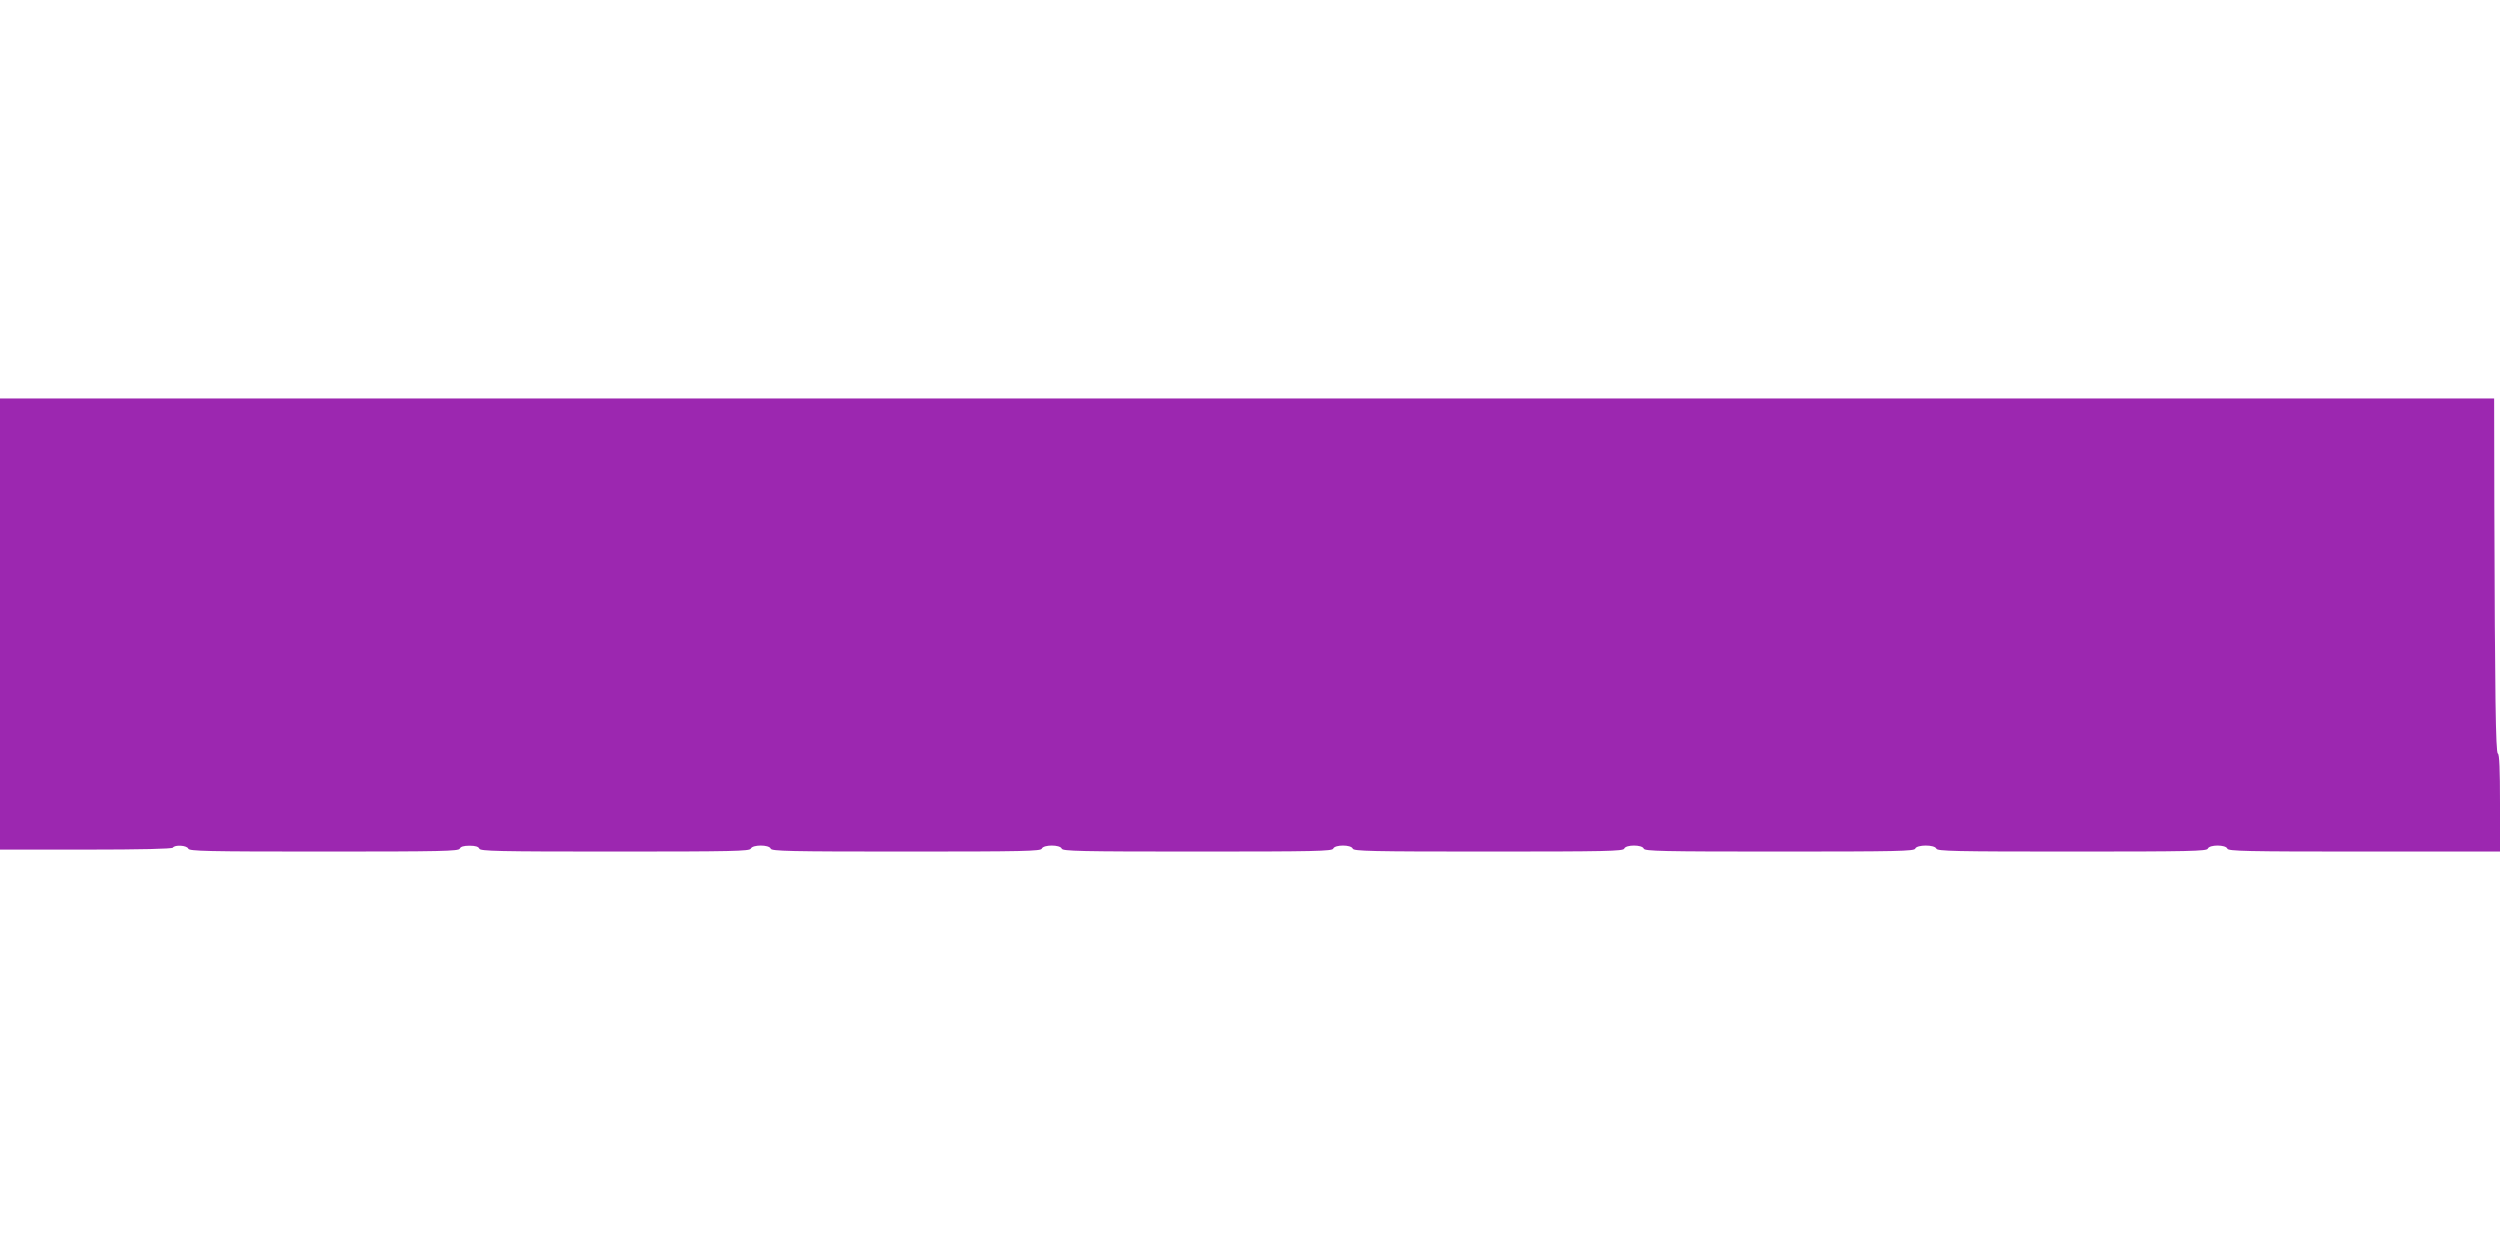 <?xml version="1.0" standalone="no"?>
<!DOCTYPE svg PUBLIC "-//W3C//DTD SVG 20010904//EN"
 "http://www.w3.org/TR/2001/REC-SVG-20010904/DTD/svg10.dtd">
<svg version="1.0" xmlns="http://www.w3.org/2000/svg"
 width="1280pt" height="640pt" viewBox="0 0 1280 640"
 preserveAspectRatio="xMidYMid meet">
<g transform="translate(0,640) scale(0.1,-0.1)"
fill="#9c27b0" stroke="none">
<path d="M0 3205 l0 -1155 439 0 c283 0 442 4 446 10 10 16 72 12 79 -5 5 -13
91 -15 695 -15 603 0 690 2 695 15 4 10 20 15 50 15 30 0 46 -5 50 -15 5 -13
91 -15 695 -15 603 0 690 2 695 15 8 21 94 21 102 0 5 -13 92 -15 694 -15 602
0 689 2 694 15 8 21 94 21 102 0 5 -13 92 -15 695 -15 604 0 690 2 695 15 8
21 92 21 100 0 5 -13 92 -15 695 -15 604 0 690 2 695 15 8 21 92 21 100 0 5
-13 92 -15 695 -15 604 0 690 2 695 15 8 21 100 21 108 0 5 -13 91 -15 695
-15 603 0 690 2 695 15 8 21 92 21 100 0 5 -13 92 -15 701 -15 l695 0 0 249
c0 169 -3 250 -11 253 -11 4 -15 293 -18 1271 l-1 547 -6385 0 -6385 0 0
-1155z"/>
</g>
</svg>

